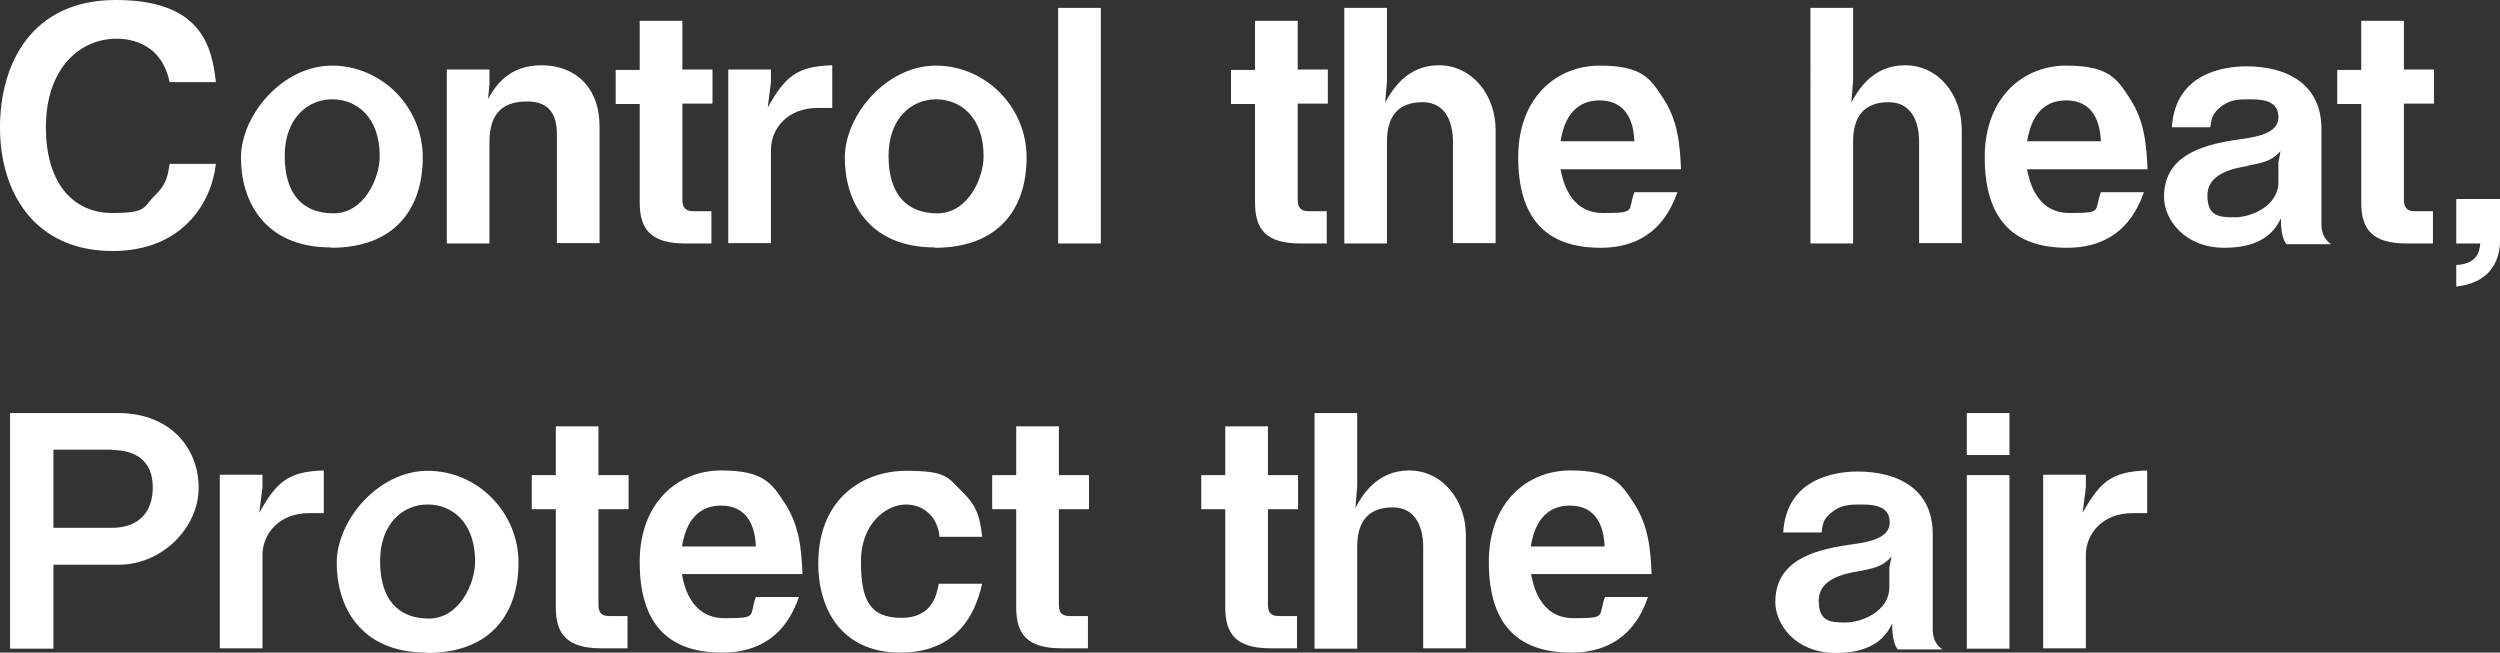 <?xml version="1.0" encoding="UTF-8"?>
<svg id="_レイヤー_2" xmlns="http://www.w3.org/2000/svg" version="1.1" viewBox="0 0 697.2 182">
  <rect x="0" y="0" width="697.2" height="182" fill="#333333" stroke="none"/>
  <!-- Generator: Adobe Illustrator 29.4.0, SVG Export Plug-In . SVG Version: 2.1.0 Build 152)  -->
  <defs>
    <style>
      .st0 {
        fill: #fff;
      }
    </style>
  </defs>
  <g id="text">
    <g>
      <path class="st0" d="M31.4,70C9.6,70,0,53.6,0,35.6S8.9,0,32.3,0s26.8,12.4,27.9,22.9h-12.9c-2.5-12.1-13-12.1-14.8-12.1-10.3,0-19.7,8.3-19.7,24.7s8.3,23.9,18.4,23.9,8.6-1.6,12-4.9c3-2.9,3.6-5.1,4.1-8.8h12.9c-1.2,11-9.5,24.3-28.8,24.3Z"/>
      <path class="st0" d="M92.3,69c-18.7,0-25.1-13.1-25.1-25s11.6-25.7,25.4-25.7,25.3,11.5,25.3,25.6-7.6,25.2-25.6,25.2ZM92.6,27.7c-6.7,0-13.2,5.2-13.2,15.8s5,16,13.6,16,12.9-9.9,12.9-15.9c0-11.1-6.6-15.9-13.2-15.9Z"/>
      <path class="st0" d="M155.3,67.9v-30.6c0-5.4-2.2-9-8.2-9s-10.6,2.4-10.6,11.3v28.3h-11.9V19.4h11.9v4.1l-.4,4.1c1.9-3.3,5.5-9.4,14.9-9.4s16.2,6.1,16.2,17.1v32.5h-11.9Z"/>
      <path class="st0" d="M190.3,29v26.7c0,2.2.9,3.2,3,3.2h5.1v9h-7.3c-9.4,0-12.7-3.8-12.7-11.4v-27.5h-6.7v-9.5h6.7V5.8h11.9v13.6h8.4v9.5h-8.4Z"/>
      <path class="st0" d="M228,30.1c-8.4,0-13,5.8-13,11.7v26h-11.9V19.4h11.9v3.5l-.9,7.1c4.9-8.7,8.1-11.5,18-11.8v11.9s-4.1,0-4.1,0Z"/>
      <path class="st0" d="M260.7,69c-18.7,0-25.1-13.1-25.1-25s11.6-25.7,25.4-25.7,25.3,11.5,25.3,25.6-7.6,25.2-25.6,25.2ZM261,27.7c-6.7,0-13.2,5.2-13.2,15.8s5,16,13.6,16,12.9-9.9,12.9-15.9c0-11.1-6.6-15.9-13.2-15.9Z"/>
      <path class="st0" d="M295.1,67.9V2.2h11.9v65.7h-11.9Z"/>
      <path class="st0" d="M361.9,29v26.7c0,2.2.9,3.2,3,3.2h5.1v9h-7.3c-9.5,0-12.7-3.8-12.7-11.4v-27.5h-6.7v-9.5h6.7V5.8h11.9v13.6h8.4v9.5h-8.4Z"/>
      <path class="st0" d="M405.2,67.9v-28.4c0-4.5-1.5-11-8.5-11s-9.9,4.2-9.9,10.9v28.5h-11.9V2.2h11.9v20.4l-.5,6c1.8-3.3,5.9-10.4,15-10.4s15.8,8.1,15.8,18.1v31.5h-11.9Z"/>
      <path class="st0" d="M435.2,47.2c.5,2.4,2.2,12.2,11.8,12.2s6.8-.5,8.8-5.8h12c-1.5,4-5.7,15.5-21.4,15.5s-23-8.7-23-25.3,10.7-25.5,22.7-25.5,14.2,3.7,17.8,9.2c4.1,6.3,4.6,12.9,4.9,19.7h-33.5,0ZM446.1,28c-8.8,0-10.4,8.4-10.9,11.4h20.6c-.3-7.6-3.8-11.4-9.7-11.4h0Z"/>
      <path class="st0" d="M535.2,67.9v-28.4c0-4.5-1.5-11-8.5-11s-9.9,4.2-9.9,10.9v28.5h-11.9V2.2h11.9v20.4l-.5,6c1.8-3.3,5.8-10.4,15-10.4s15.8,8.1,15.8,18.1v31.5h-11.9Z"/>
      <path class="st0" d="M565.3,47.2c.5,2.4,2.2,12.2,11.8,12.2s6.8-.5,8.8-5.8h12c-1.5,4-5.7,15.5-21.4,15.5s-23-8.7-23-25.3,10.7-25.5,22.7-25.5,14.2,3.7,17.8,9.2c4.1,6.3,4.6,12.9,4.9,19.7,0,0-33.5,0-33.5,0ZM576.2,28c-8.8,0-10.3,8.4-10.9,11.4h20.6c-.3-7.6-3.8-11.4-9.7-11.4Z"/>
      <path class="st0" d="M637.5,67.9c-1.3-1.8-1.4-5-1.4-7-1.3,2.6-4.3,8.2-15.7,8.2s-16.9-8.1-16.9-14.2c0-11.2,10-14.5,20.8-16,5.2-.7,11.1-1.7,11.1-6.2s-4.1-5-7.8-5-6.2,0-9.3,3c-1.3,1.4-1.6,2.4-1.9,4.8h-10.7c.9-15,14.3-17,20.8-17,11.2,0,20.9,4.9,20.9,17.4v26.6c0,1.7.4,4,2.7,5.6h-12.5,0ZM626.8,46.3c-4.5.7-11.2,2.3-11.2,8.2s3.3,6.1,7.7,6.1,12.1-3.1,12.1-9.8v-5.5l.6-3.2c-2.1,2.4-4,3.2-9.2,4.1h0Z"/>
      <path class="st0" d="M670.4,29v26.7c0,2.2.9,3.2,3,3.2h5.1v9h-7.3c-9.5,0-12.7-3.8-12.7-11.4v-27.5h-6.7v-9.5h6.7V5.8h11.9v13.6h8.4v9.5h-8.4Z"/>
      <path class="st0" d="M697.2,55.4v11.7c0,1.7,0,11.5-12.2,12.8v-6c6.1-.3,6.5-4.1,6.7-6h-6.7v-12.4s12.2,0,12.2,0Z"/>
      <path class="st0" d="M33,157.5H14.9v23.4H2.8v-65.7h30.2c14.3,0,22.4,9.6,22.4,20.8s-10.2,21.5-22.4,21.5ZM31.2,125.4H14.9v21.8h16.3c6.8,0,11.4-3.7,11.4-11.3s-5-10.4-11.4-10.4Z"/>
      <path class="st0" d="M86.2,143.1c-8.4,0-13,5.8-13,11.7v26h-11.9v-48.4h11.9v3.5l-.9,7.1c4.9-8.7,8.1-11.5,18-11.8v11.9h-4.1Z"/>
      <path class="st0" d="M119,182c-18.7,0-25.1-13.1-25.1-25s11.6-25.7,25.4-25.7,25.3,11.5,25.3,25.6-7.6,25.2-25.6,25.2h0ZM119.2,140.7c-6.7,0-13.2,5.2-13.2,15.8s5,16,13.6,16,12.9-9.9,12.9-15.9c0-11.1-6.6-15.9-13.2-15.9Z"/>
      <path class="st0" d="M166.9,142v26.7c0,2.2.9,3.1,3,3.1h5.1v9h-7.3c-9.4,0-12.7-3.8-12.7-11.4v-27.4h-6.7v-9.5h6.7v-13.6h11.9v13.6h8.4v9.5h-8.4Z"/>
      <path class="st0" d="M190.2,160.2c.4,2.4,2.2,12.2,11.8,12.2s6.8-.5,8.8-5.9h12c-1.5,4.1-5.7,15.5-21.4,15.5s-23-8.7-23-25.3,10.7-25.5,22.7-25.5,14.2,3.7,17.8,9.2c4.1,6.3,4.6,12.9,4.9,19.7h-33.5ZM201.1,141c-8.8,0-10.4,8.4-10.9,11.4h20.6c-.3-7.6-3.8-11.4-9.7-11.4h0Z"/>
      <path class="st0" d="M251.1,182c-16.4,0-22.9-12.1-22.9-24.8,0-18.6,12.9-25.9,24.5-25.9s11.6,1.9,15.8,6c4,3.9,4.8,7,5.4,12.4h-11.9c-.4-5.1-4-9-9.4-9s-12.5,5.3-12.5,15.8,2.2,15.8,11.3,15.8,9.9-7.2,10.4-9.5h12.1c-1.1,4.5-4.5,19.2-22.8,19.2h0Z"/>
      <path class="st0" d="M295.3,142v26.7c0,2.2.9,3.1,3,3.1h5.1v9h-7.3c-9.5,0-12.7-3.8-12.7-11.4v-27.4h-6.7v-9.5h6.7v-13.6h11.9v13.6h8.4v9.5h-8.4Z"/>
      <path class="st0" d="M353.6,142v26.7c0,2.2.9,3.1,3,3.1h5.1v9h-7.3c-9.5,0-12.7-3.8-12.7-11.4v-27.4h-6.7v-9.5h6.7v-13.6h11.9v13.6h8.4v9.5h-8.4Z"/>
      <path class="st0" d="M396.9,180.9v-28.4c0-4.5-1.5-11-8.5-11s-9.9,4.2-9.9,10.9v28.5h-11.9v-65.7h11.9v20.4l-.5,6c1.8-3.3,5.9-10.4,15-10.4s15.8,8.1,15.8,18.1v31.5h-11.9Z"/>
      <path class="st0" d="M427,160.2c.5,2.4,2.2,12.2,11.8,12.2s6.8-.5,8.8-5.9h12c-1.5,4.1-5.7,15.5-21.4,15.5s-23-8.7-23-25.3,10.7-25.5,22.7-25.5,14.2,3.7,17.8,9.2c4.1,6.3,4.6,12.9,4.9,19.7h-33.5,0ZM437.8,141c-8.8,0-10.4,8.4-10.9,11.4h20.6c-.3-7.6-3.8-11.4-9.7-11.4h0Z"/>
      <path class="st0" d="M529.1,180.9c-1.3-1.8-1.4-4.9-1.4-7-1.3,2.6-4.3,8.2-15.7,8.2s-16.9-8.1-16.9-14.2c0-11.2,10-14.5,20.8-16,5.2-.7,11.1-1.7,11.1-6.2s-4.1-5-7.8-5-6.2,0-9.3,3c-1.4,1.4-1.6,2.4-1.9,4.8h-10.7c.9-15,14.3-17,20.8-17,11.2,0,20.9,4.9,20.9,17.4v26.6c0,1.7.4,4.1,2.7,5.6h-12.5,0ZM518.4,159.3c-4.5.7-11.2,2.3-11.2,8.2s3.3,6.1,7.6,6.1,12.1-3.1,12.1-9.8v-5.5l.6-3.1c-2.1,2.4-4,3.2-9.2,4.1Z"/>
      <path class="st0" d="M548.5,126.9v-11.7h11.9v11.7h-11.9ZM548.5,180.9v-48.4h11.9v48.4h-11.9Z"/>
      <path class="st0" d="M594.7,143.1c-8.4,0-13,5.8-13,11.7v26h-11.9v-48.4h11.9v3.5l-.9,7.1c4.9-8.7,8.1-11.5,18-11.8v11.9h-4.1,0Z"/>
    </g>
  </g>
</svg>